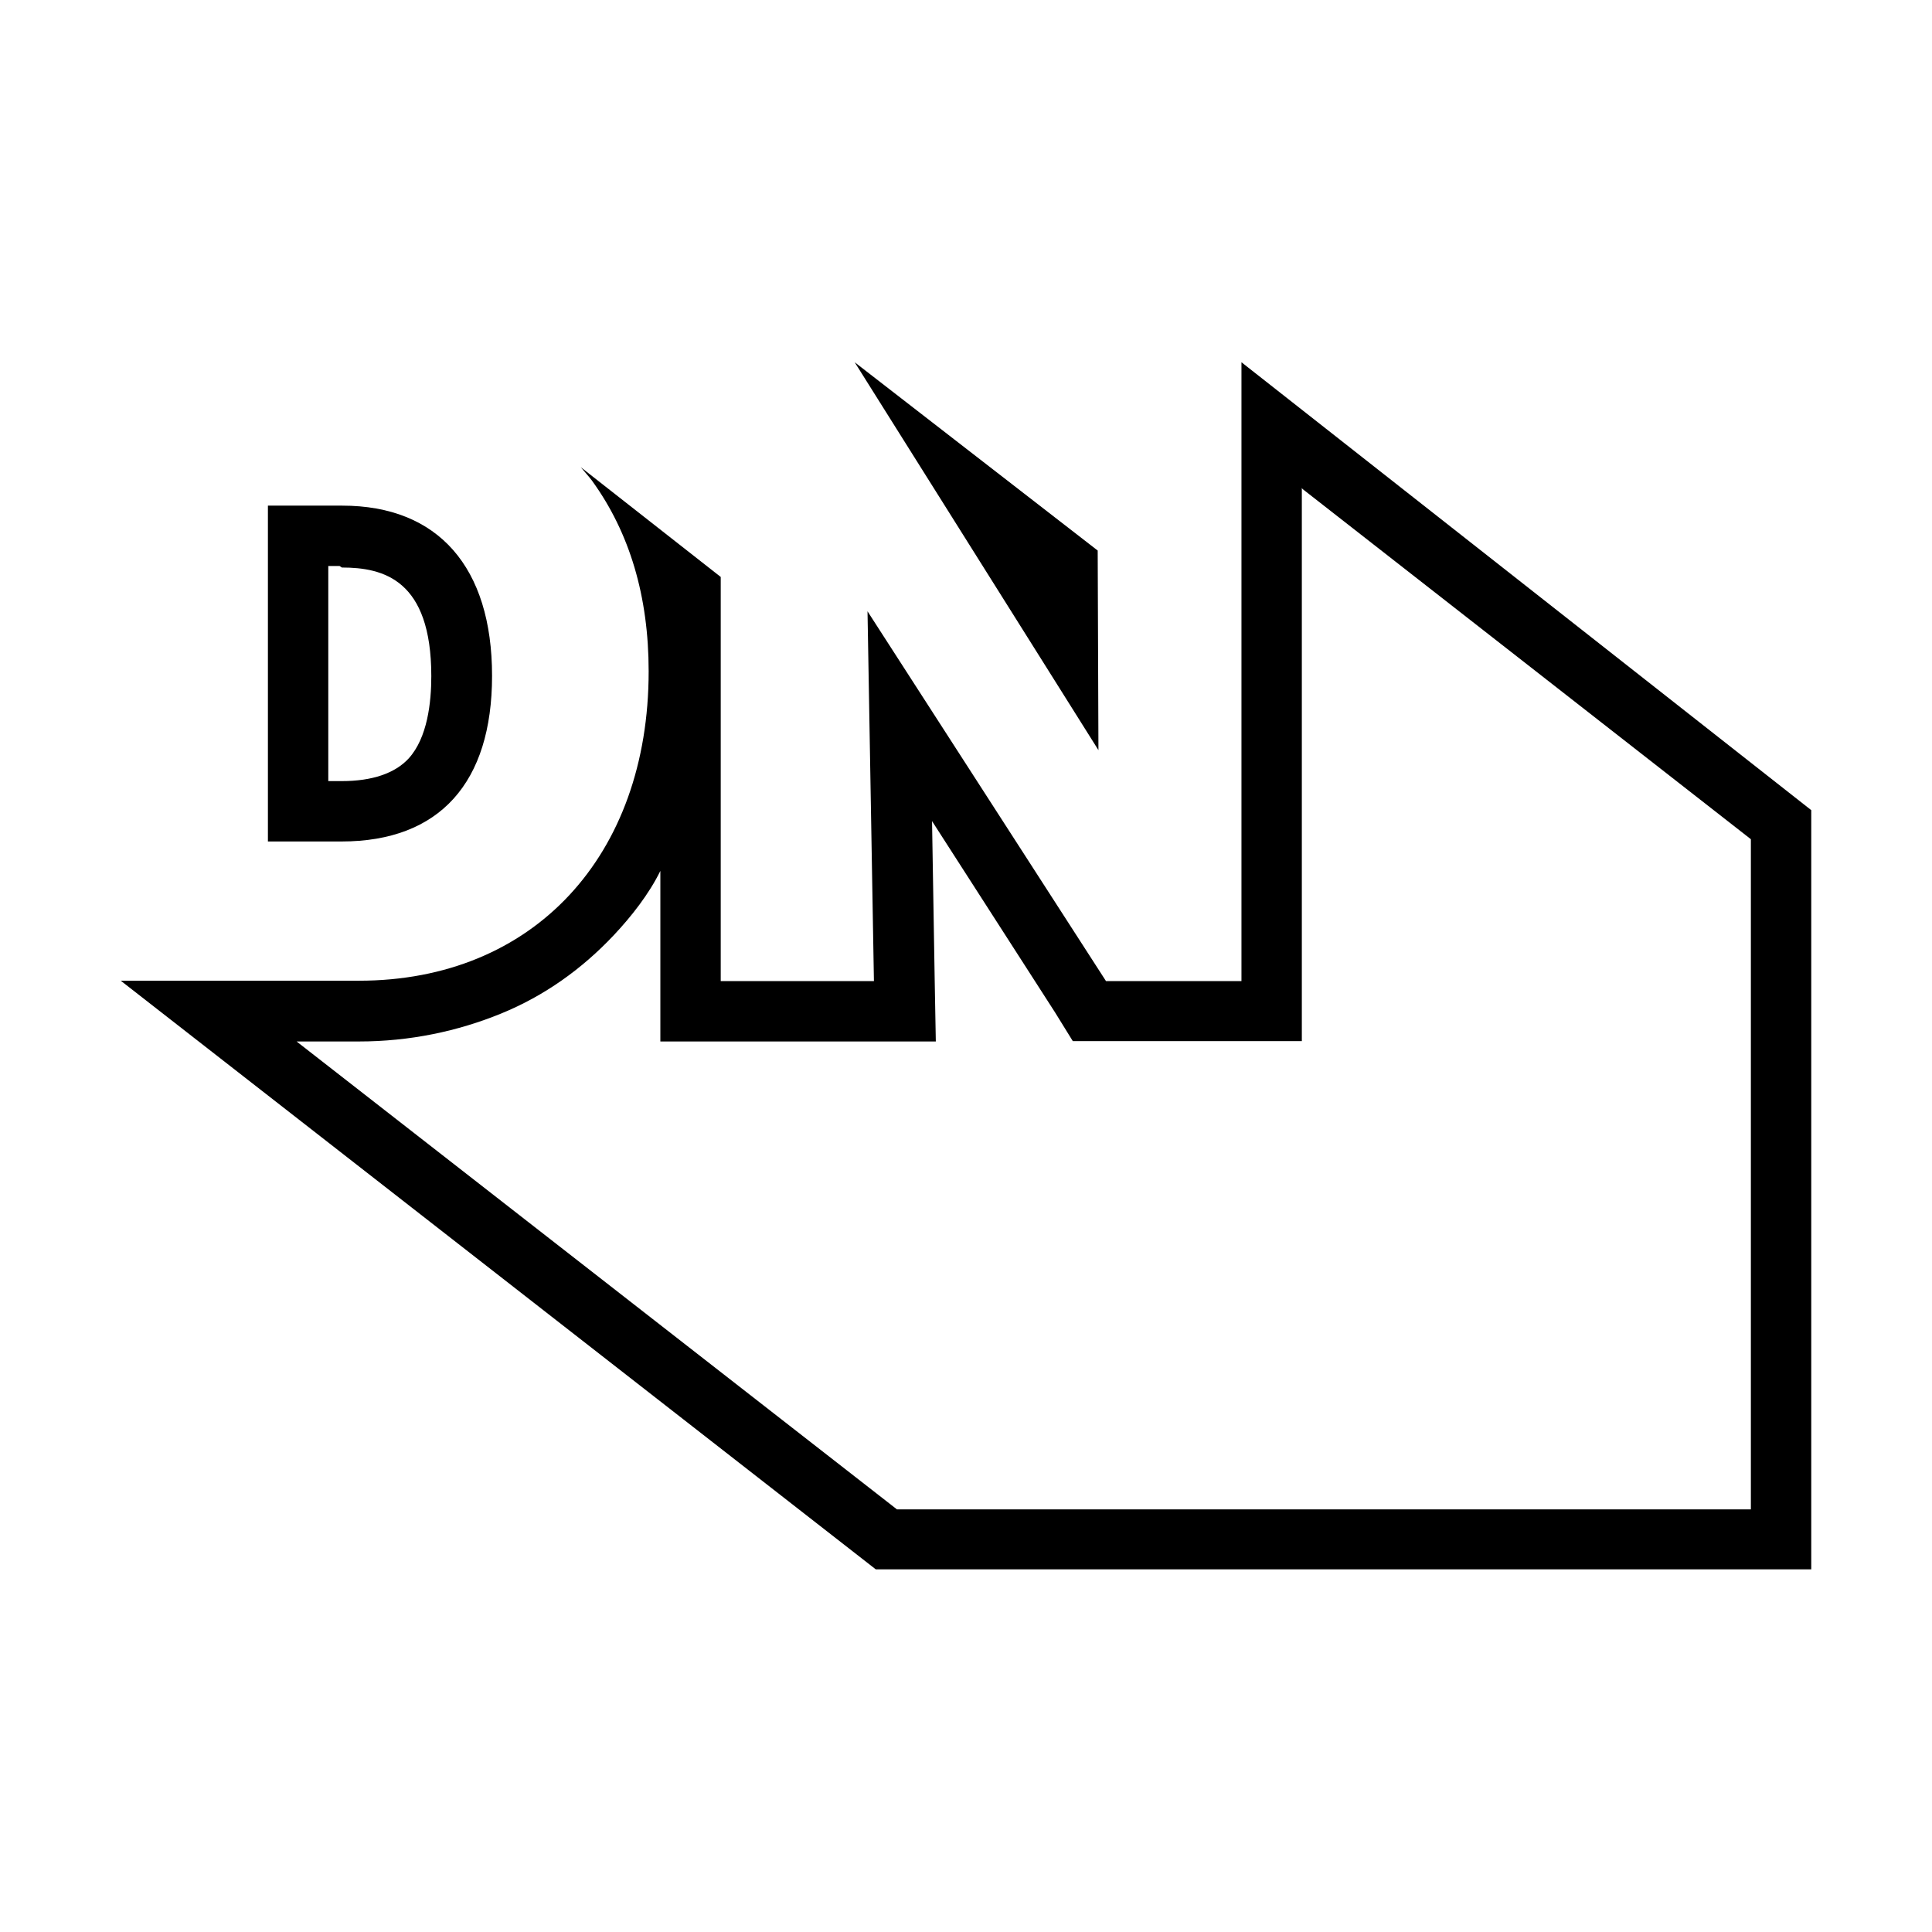 <svg fill="currentColor" xmlns="http://www.w3.org/2000/svg" width="32" height="32" viewBox="0 0 512 512"><path d="M290.9 145.9L226.5 96l64.6 102.8z"/><path d="M329 96v164h-35.9l-63.2-98 1.7 98H191V152.9l-37.1-29.1c1 1.2 2.1 2.4 3 3.6 10 13.8 15 30.7 15 50.5 0 48.9-30.5 82-76.8 82H32l200.1 156H480V214.7L329 96zm135 304H237.7L78.6 276h16.5c13.5 0 26.2-2.7 37.7-7.4 11.5-4.7 21.4-11.8 29.8-20.7 4.8-5.1 9.4-11 12.4-17.1V276h73l-.3-16.5-.7-41.9 32.6 50.7 4.7 7.6H345V129.3l.2.3L464 222.4V400z"/><path d="M90.6 150.4c11 0 23.7 3.2 23.7 28.8 0 6.9-1 16.3-6 21.8-3.6 3.9-9.6 6-17.7 6H87v-57h3m.7-16H71v89h19.5c26 0 39.9-15.6 39.9-43.9 0-28.8-14.3-45.1-39.7-45.1z"/></svg>